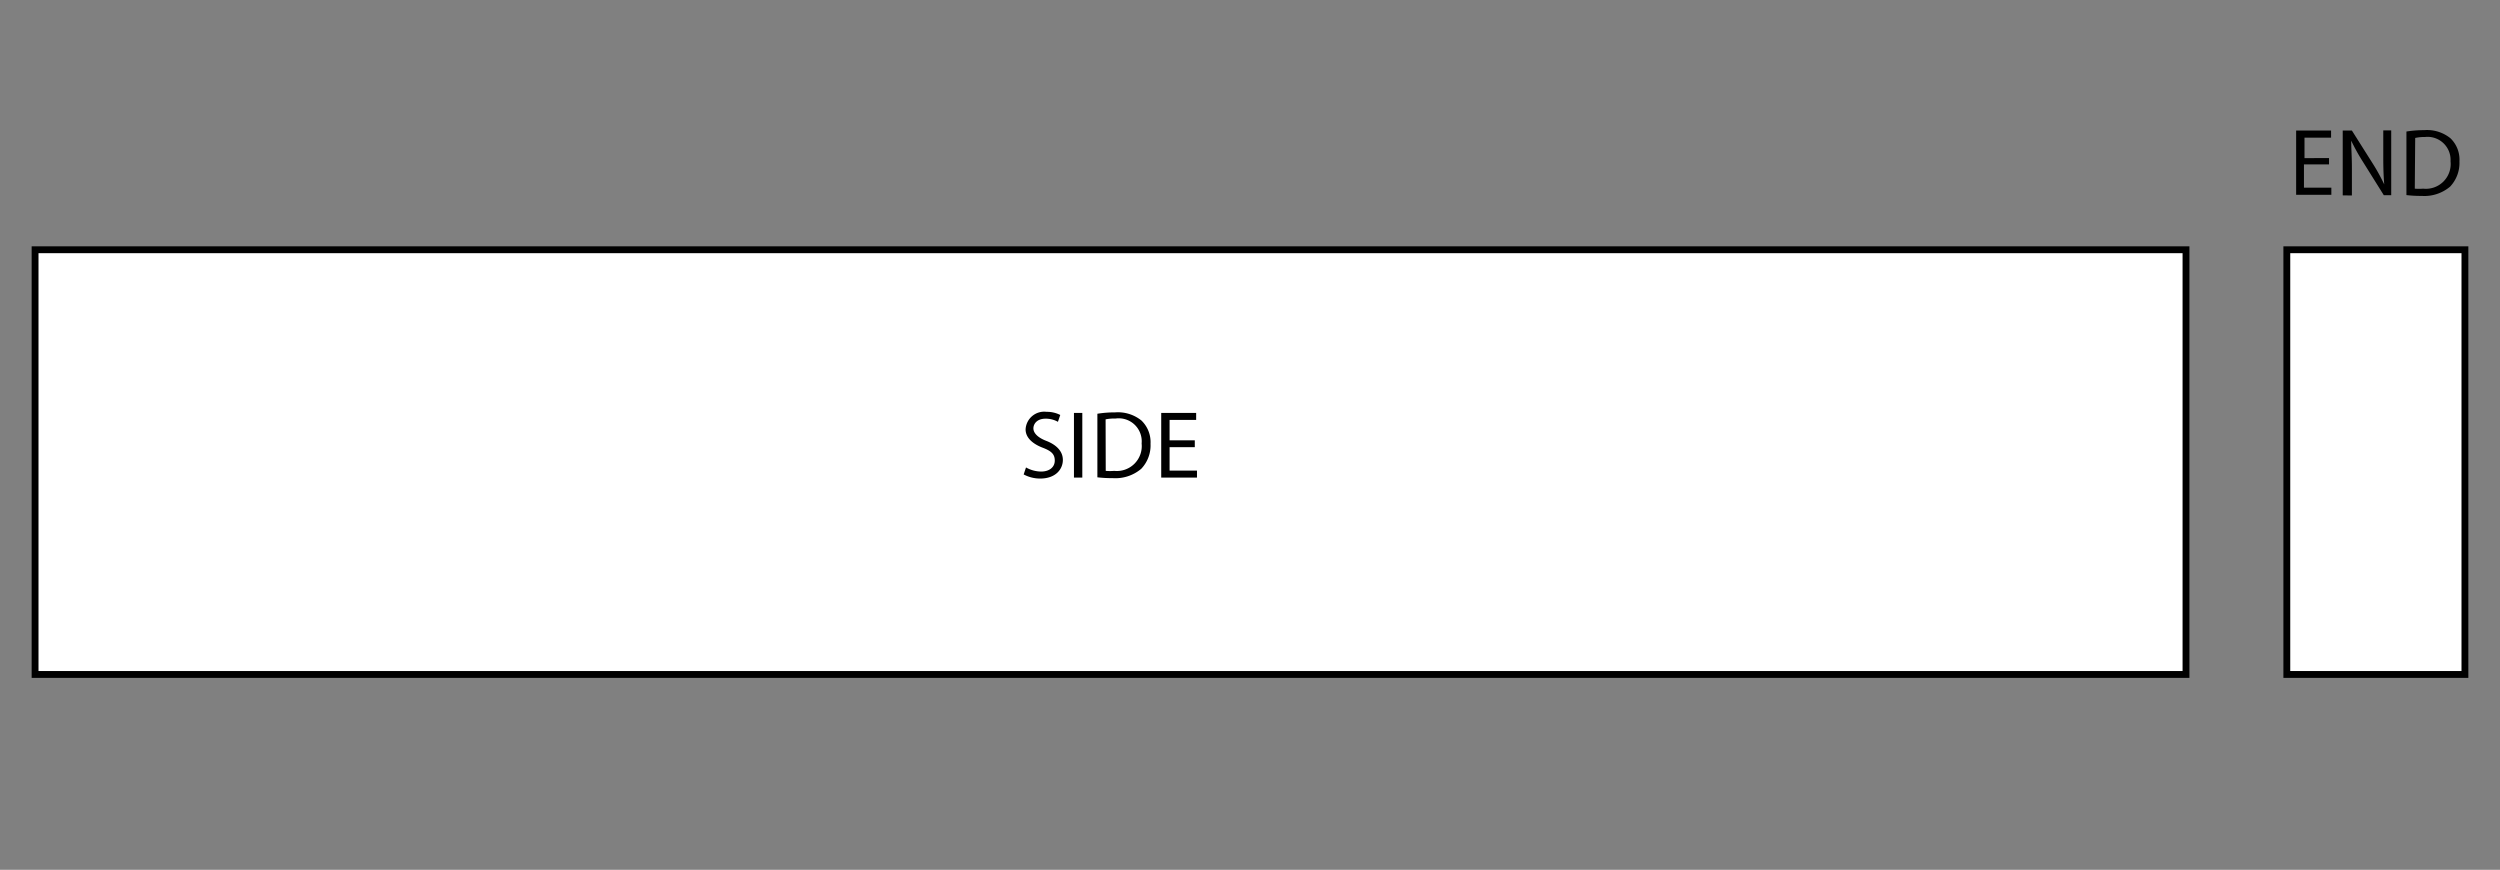 <svg xmlns="http://www.w3.org/2000/svg" viewBox="0 0 182.48 63.49"><rect x="0" y="0" width="182.48" height="63.49" fill="#808080" stroke="none"/><defs><style>.cls-1{fill:none;}.cls-2{fill:#fff;stroke:#000;stroke-miterlimit:10;stroke-width:0.5px;}</style></defs><g id="Background_Rectangle" data-name="Background Rectangle"><rect class="cls-1" width="182.48" height="63.49"/></g><g id="_6010" data-name="6010"><rect class="cls-2" x="2.56" y="18.23" width="157" height="31"/><rect class="cls-2" x="166.92" y="18.23" width="13" height="31"/><path d="M170,12h-1.83v1.7h2v.52H167.6V9.53h2.55v.52h-1.94v1.49H170Z"/><path d="M171,14.26V9.53h.67l1.51,2.39a14.45,14.45,0,0,1,.85,1.54h0c-.05-.63-.07-1.21-.07-1.94v-2h.58v4.73H174l-1.5-2.4a14.79,14.79,0,0,1-.88-1.58h0c0,.6.05,1.16.05,2v2Z"/><path d="M175.65,9.6a8.15,8.15,0,0,1,1.29-.1,2.71,2.71,0,0,1,1.92.59,2.16,2.16,0,0,1,.66,1.69,2.52,2.52,0,0,1-.68,1.84,2.91,2.91,0,0,1-2.08.68,8.72,8.72,0,0,1-1.11-.06Zm.61,4.17a3.52,3.52,0,0,0,.61,0,1.81,1.81,0,0,0,2-2A1.68,1.68,0,0,0,177,10a3,3,0,0,0-.71.07Z"/><path d="M74.89,34.12a2.29,2.29,0,0,0,1.1.3c.62,0,1-.33,1-.8s-.25-.7-.88-.94-1.25-.67-1.25-1.34a1.36,1.36,0,0,1,1.53-1.28,2.13,2.13,0,0,1,1,.23l-.17.5a1.8,1.8,0,0,0-.9-.23c-.64,0-.89.39-.89.71s.29.66.94.91,1.21.7,1.21,1.39-.54,1.36-1.65,1.36a2.53,2.53,0,0,1-1.21-.3Z"/><path d="M79,30.14v4.72h-.61V30.14Z"/><path d="M80.1,30.2a8.19,8.19,0,0,1,1.3-.1,2.73,2.73,0,0,1,1.91.59,2.19,2.19,0,0,1,.67,1.7,2.48,2.48,0,0,1-.68,1.83,2.92,2.92,0,0,1-2.09.68,8.83,8.83,0,0,1-1.11-.06Zm.61,4.17a3.64,3.64,0,0,0,.62,0,1.82,1.82,0,0,0,2-2,1.68,1.68,0,0,0-1.91-1.82,3.2,3.2,0,0,0-.72.06Z"/><path d="M87.21,32.64H85.37v1.71h2v.51H84.76V30.14h2.55v.51H85.37v1.49h1.84Z"/></g></svg>